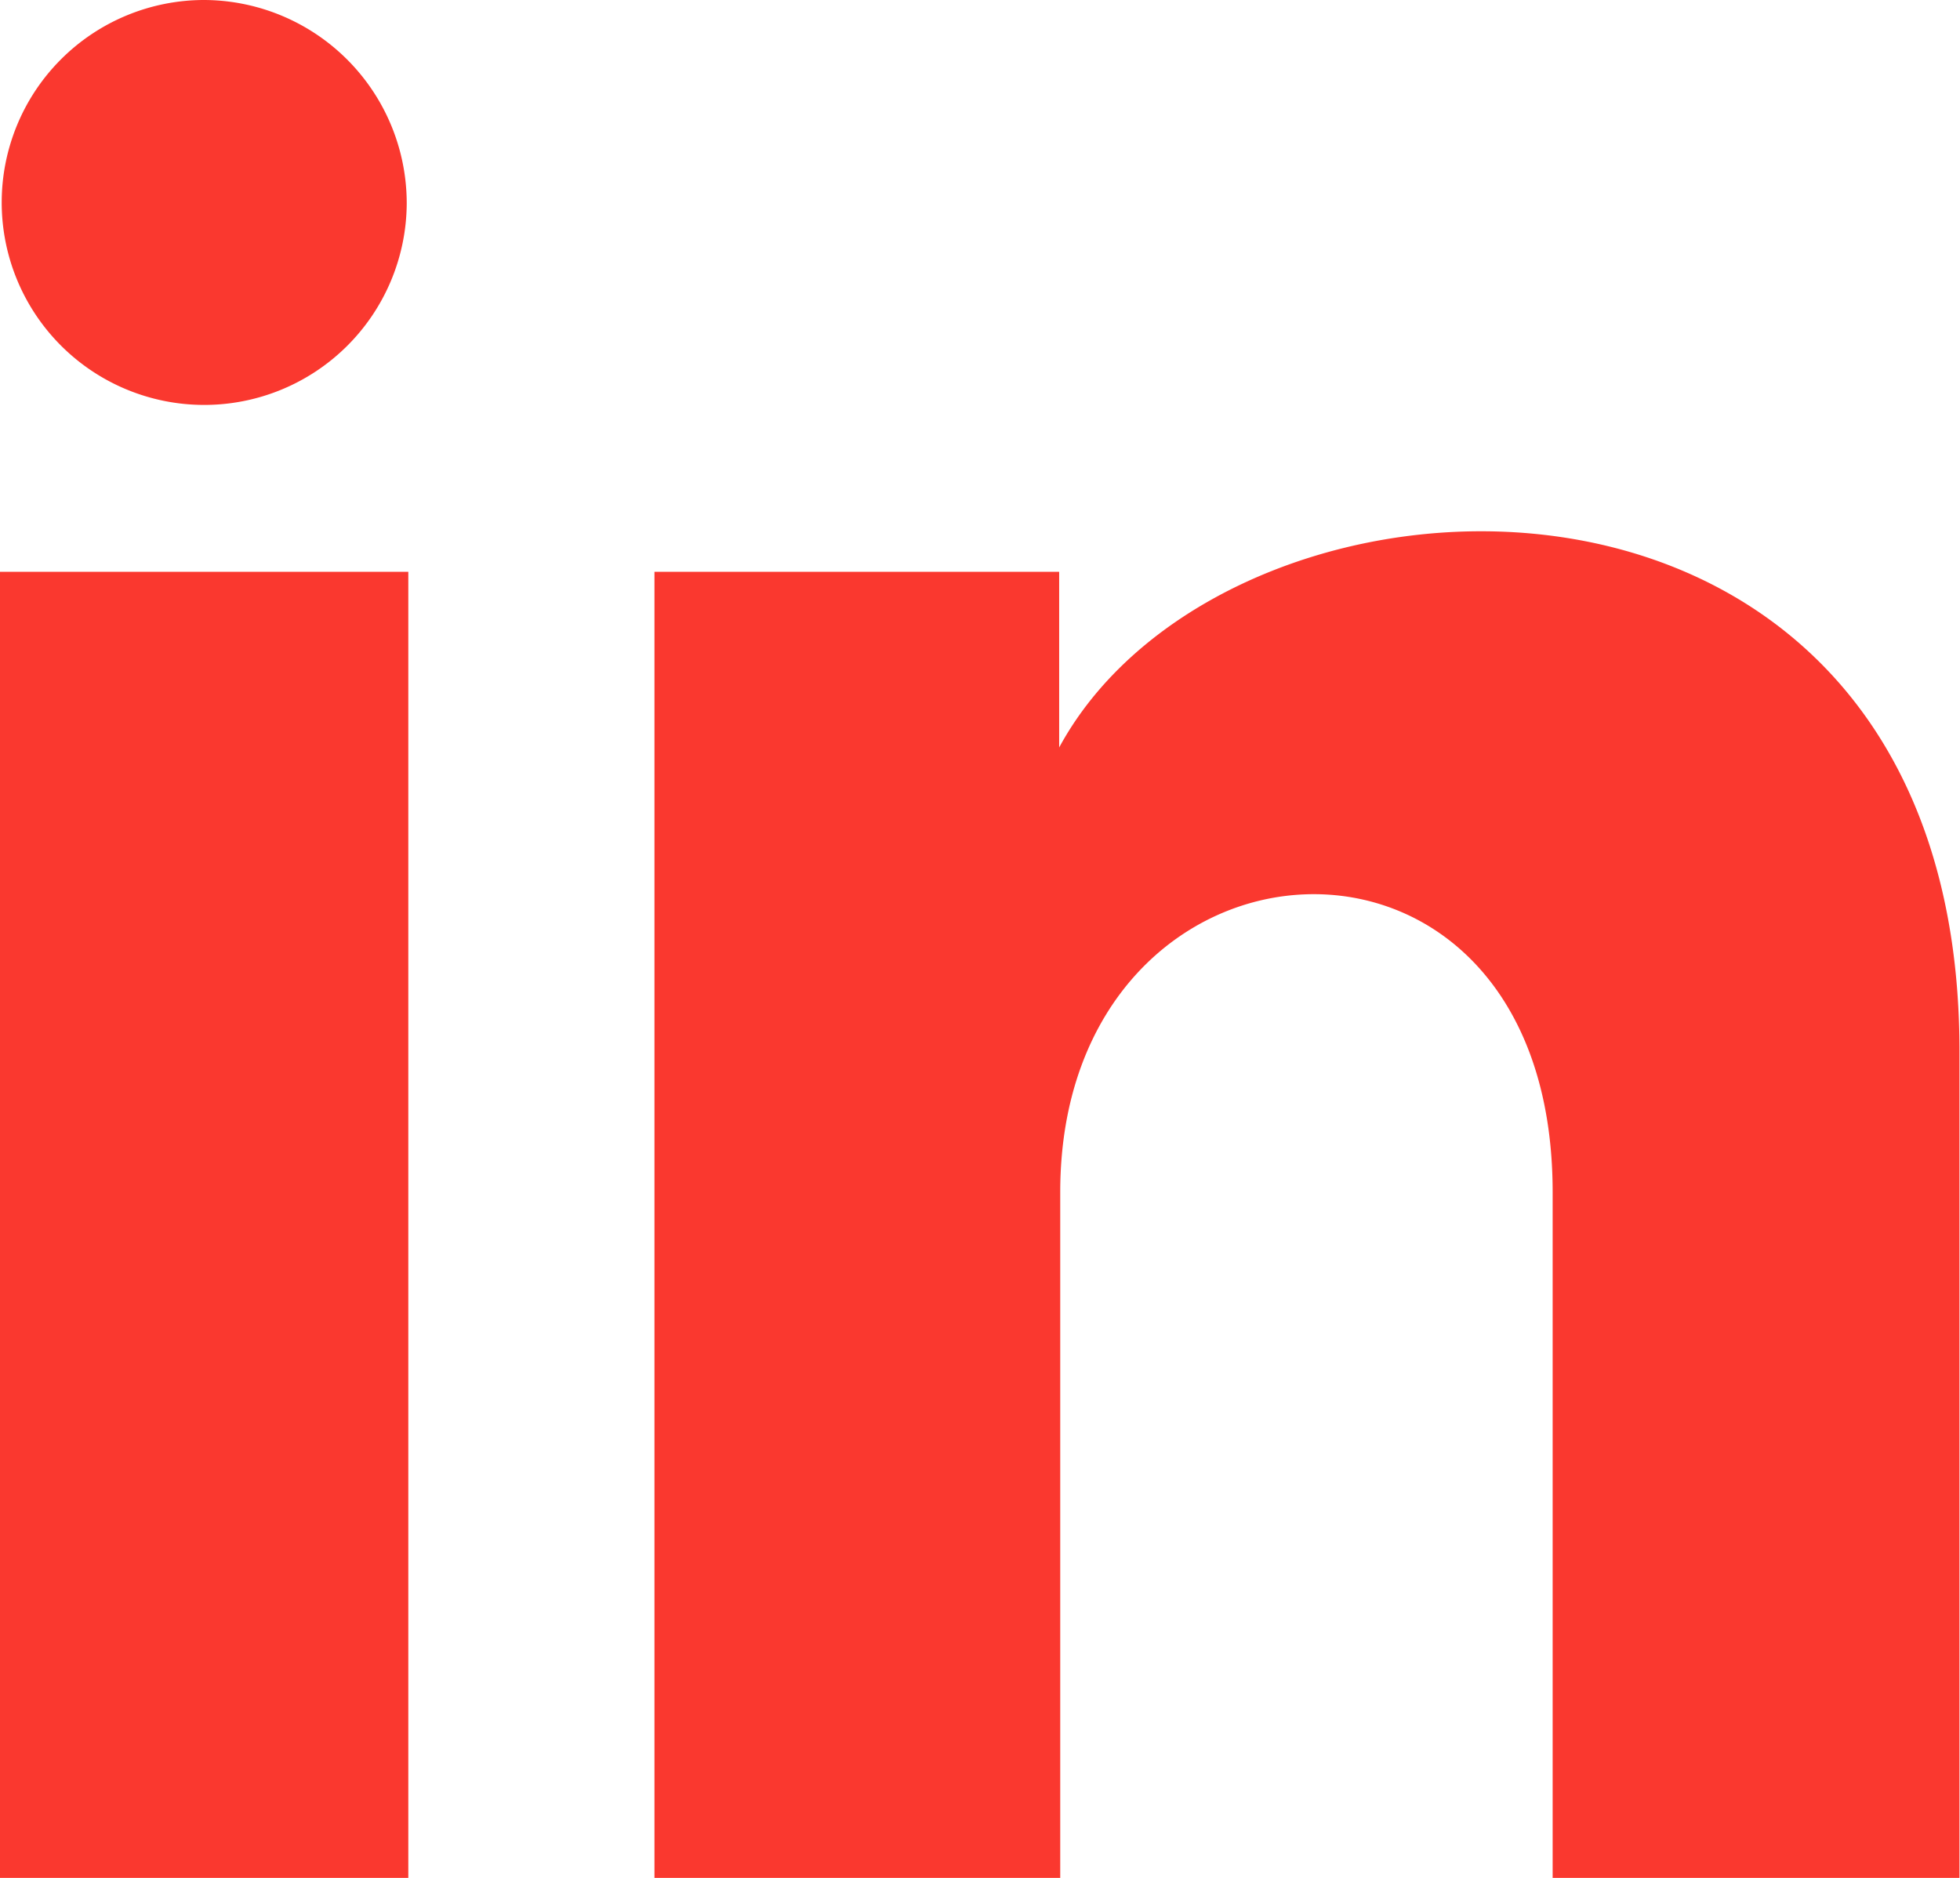 <svg xmlns="http://www.w3.org/2000/svg" width="18.505" height="17.734" viewBox="0 0 18.505 17.734"><defs><style>.a{fill:#fa382f;}</style></defs><path class="a" d="M3.84,2.928A1.912,1.912,0,1,1,1.928,1,1.92,1.92,0,0,1,3.84,2.928ZM3.855,6.4H0V18.734H3.855Zm6.154,0H6.179V18.734H10.01V12.258c0-3.6,4.649-3.9,4.649,0v6.476H18.5V10.923c0-6.076-6.879-5.855-8.5-2.864V6.4Z" transform="translate(0 -1)"/></svg>
